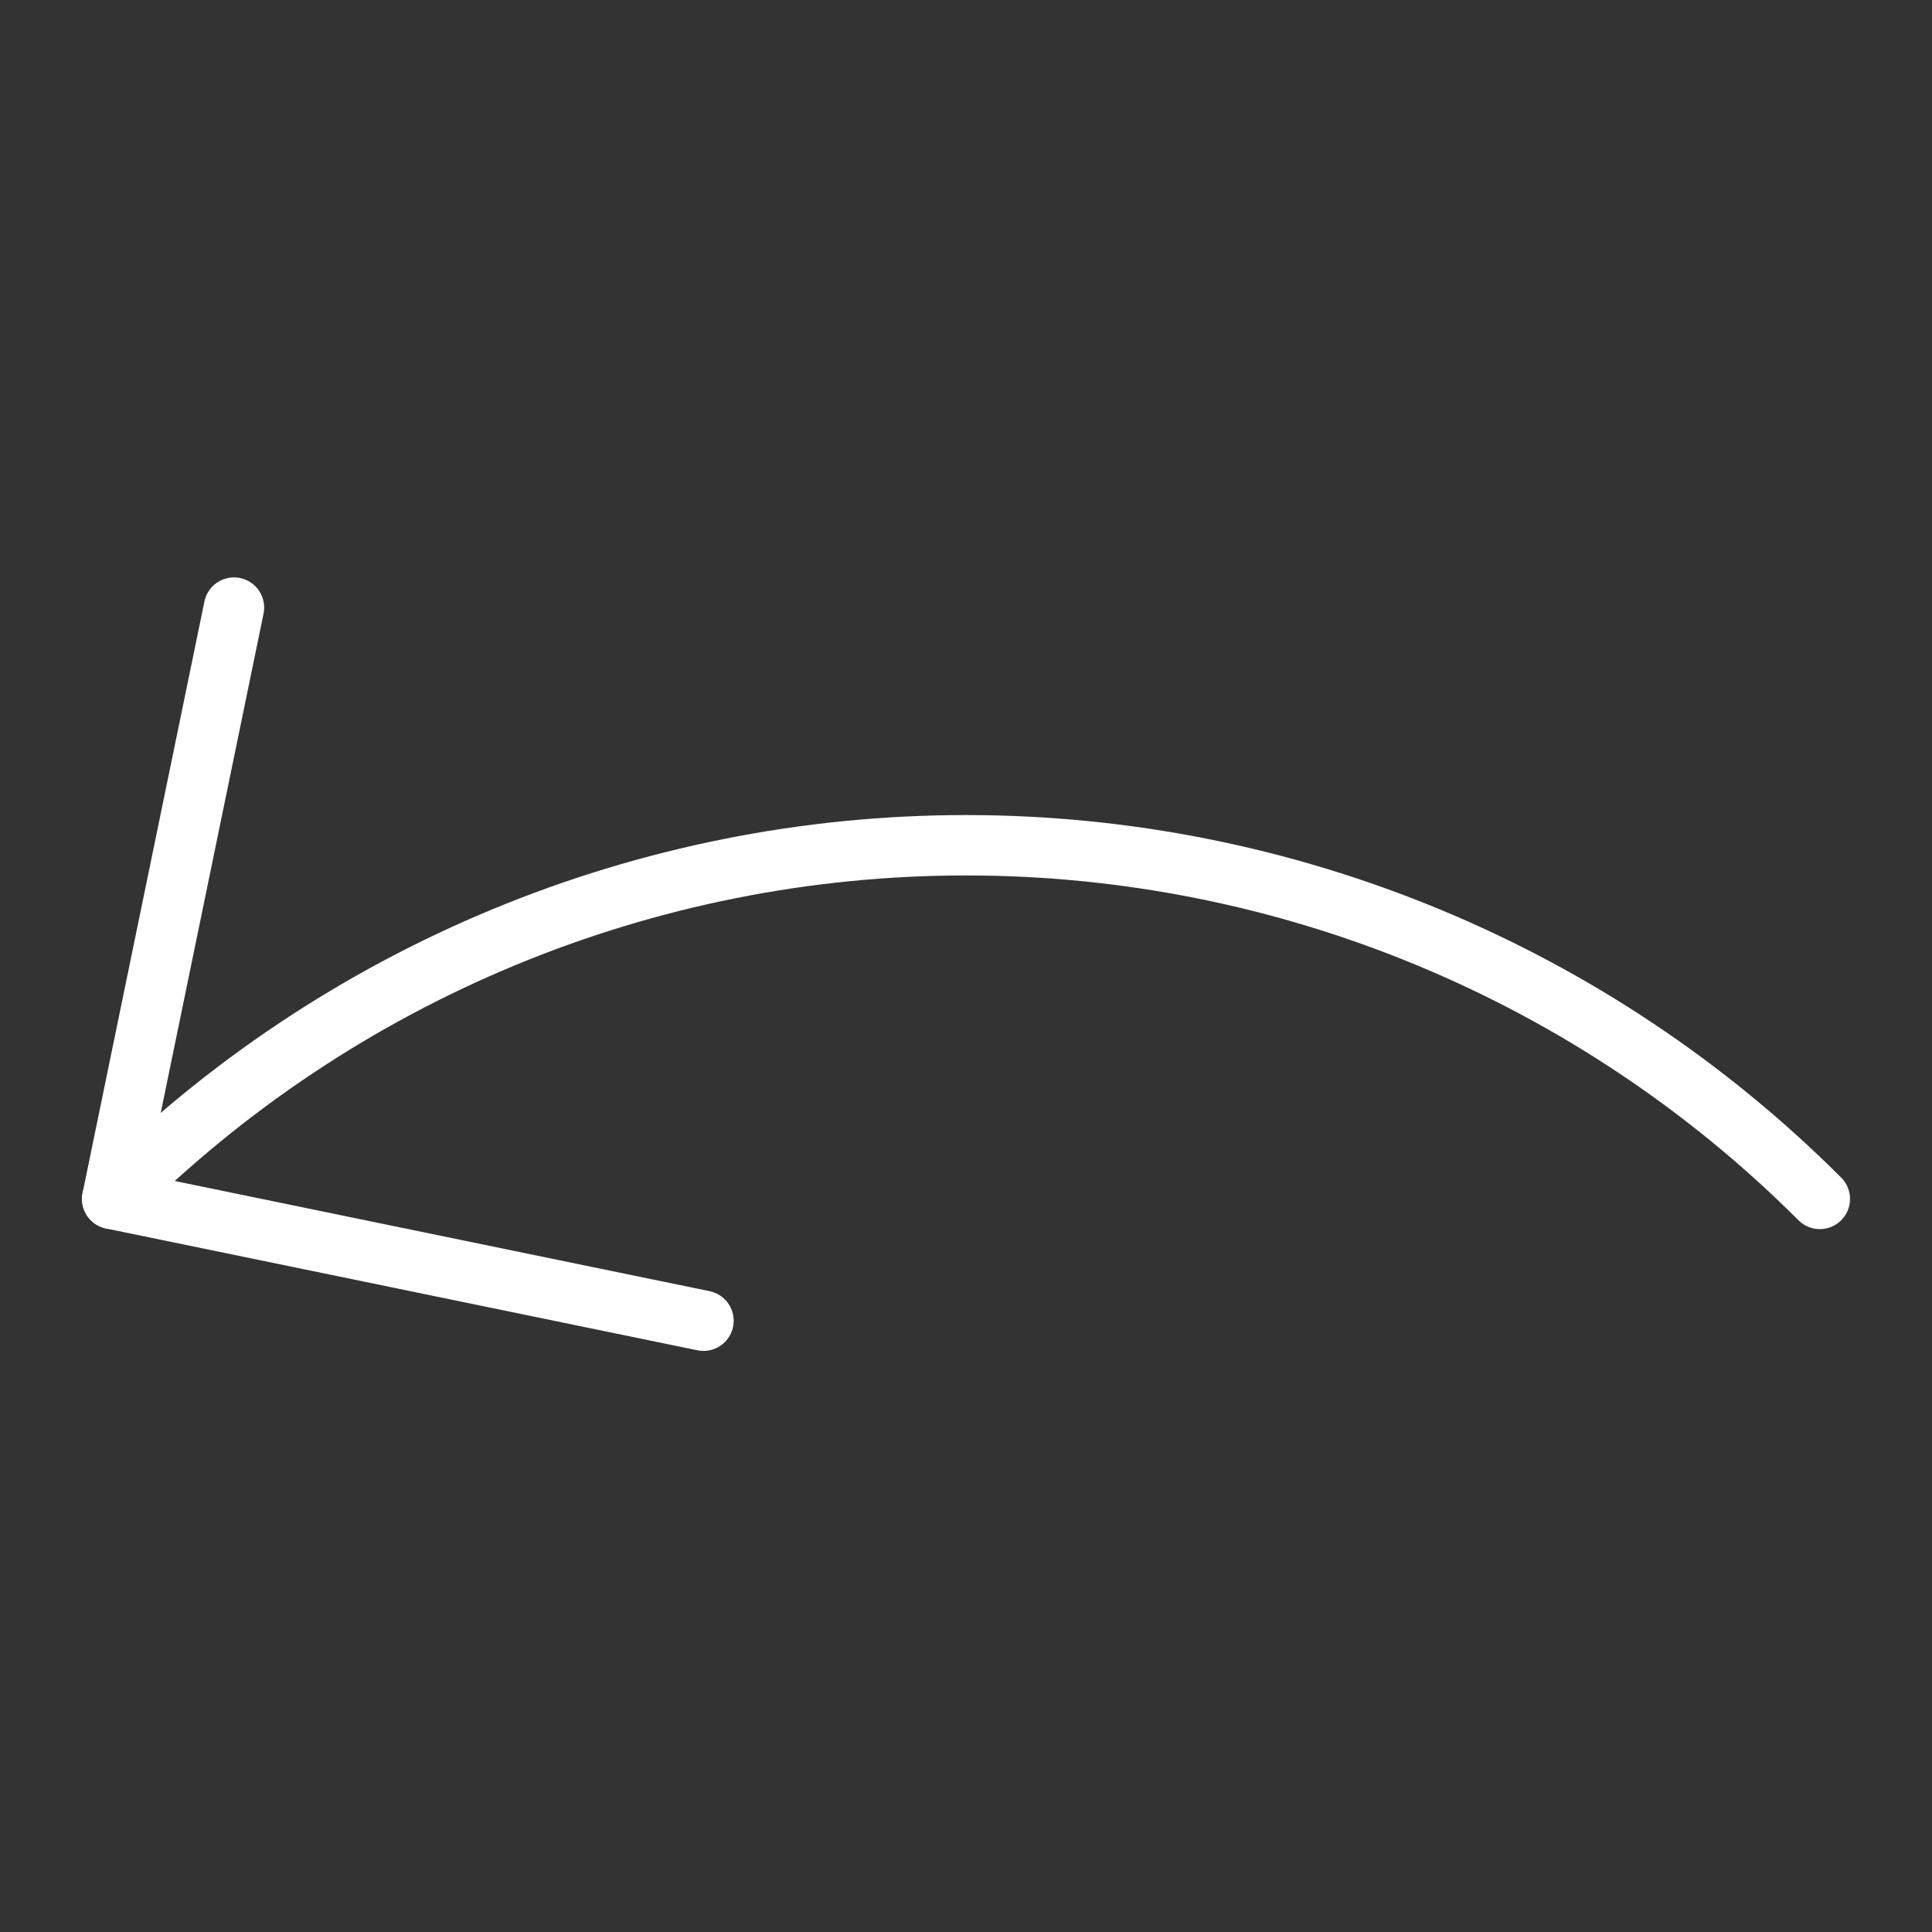<?xml version="1.0" encoding="UTF-8"?> <svg xmlns="http://www.w3.org/2000/svg" viewBox="0 0 64 64" width="64" height="64"><rect x="0" y="0" width="64" height="64" fill="#333333" stroke="none"/><title>undo 25</title><g class="nc-icon-wrapper" stroke-linecap="round" stroke-linejoin="round" stroke-width="2" fill="#ffffff" stroke="#ffffff"><path data-cap="butt" data-color="color-2" fill="none" stroke-miterlimit="10" d="M3.716,39.716 C11.214,32.217,21.395,28,32,28s20.786,4.217,28.284,11.716"></path><polyline fill="none" stroke="#ffffff" stroke-miterlimit="10" points="7.751,20.127 3.716,39.716 23.304,43.751 "></polyline></g></svg> 